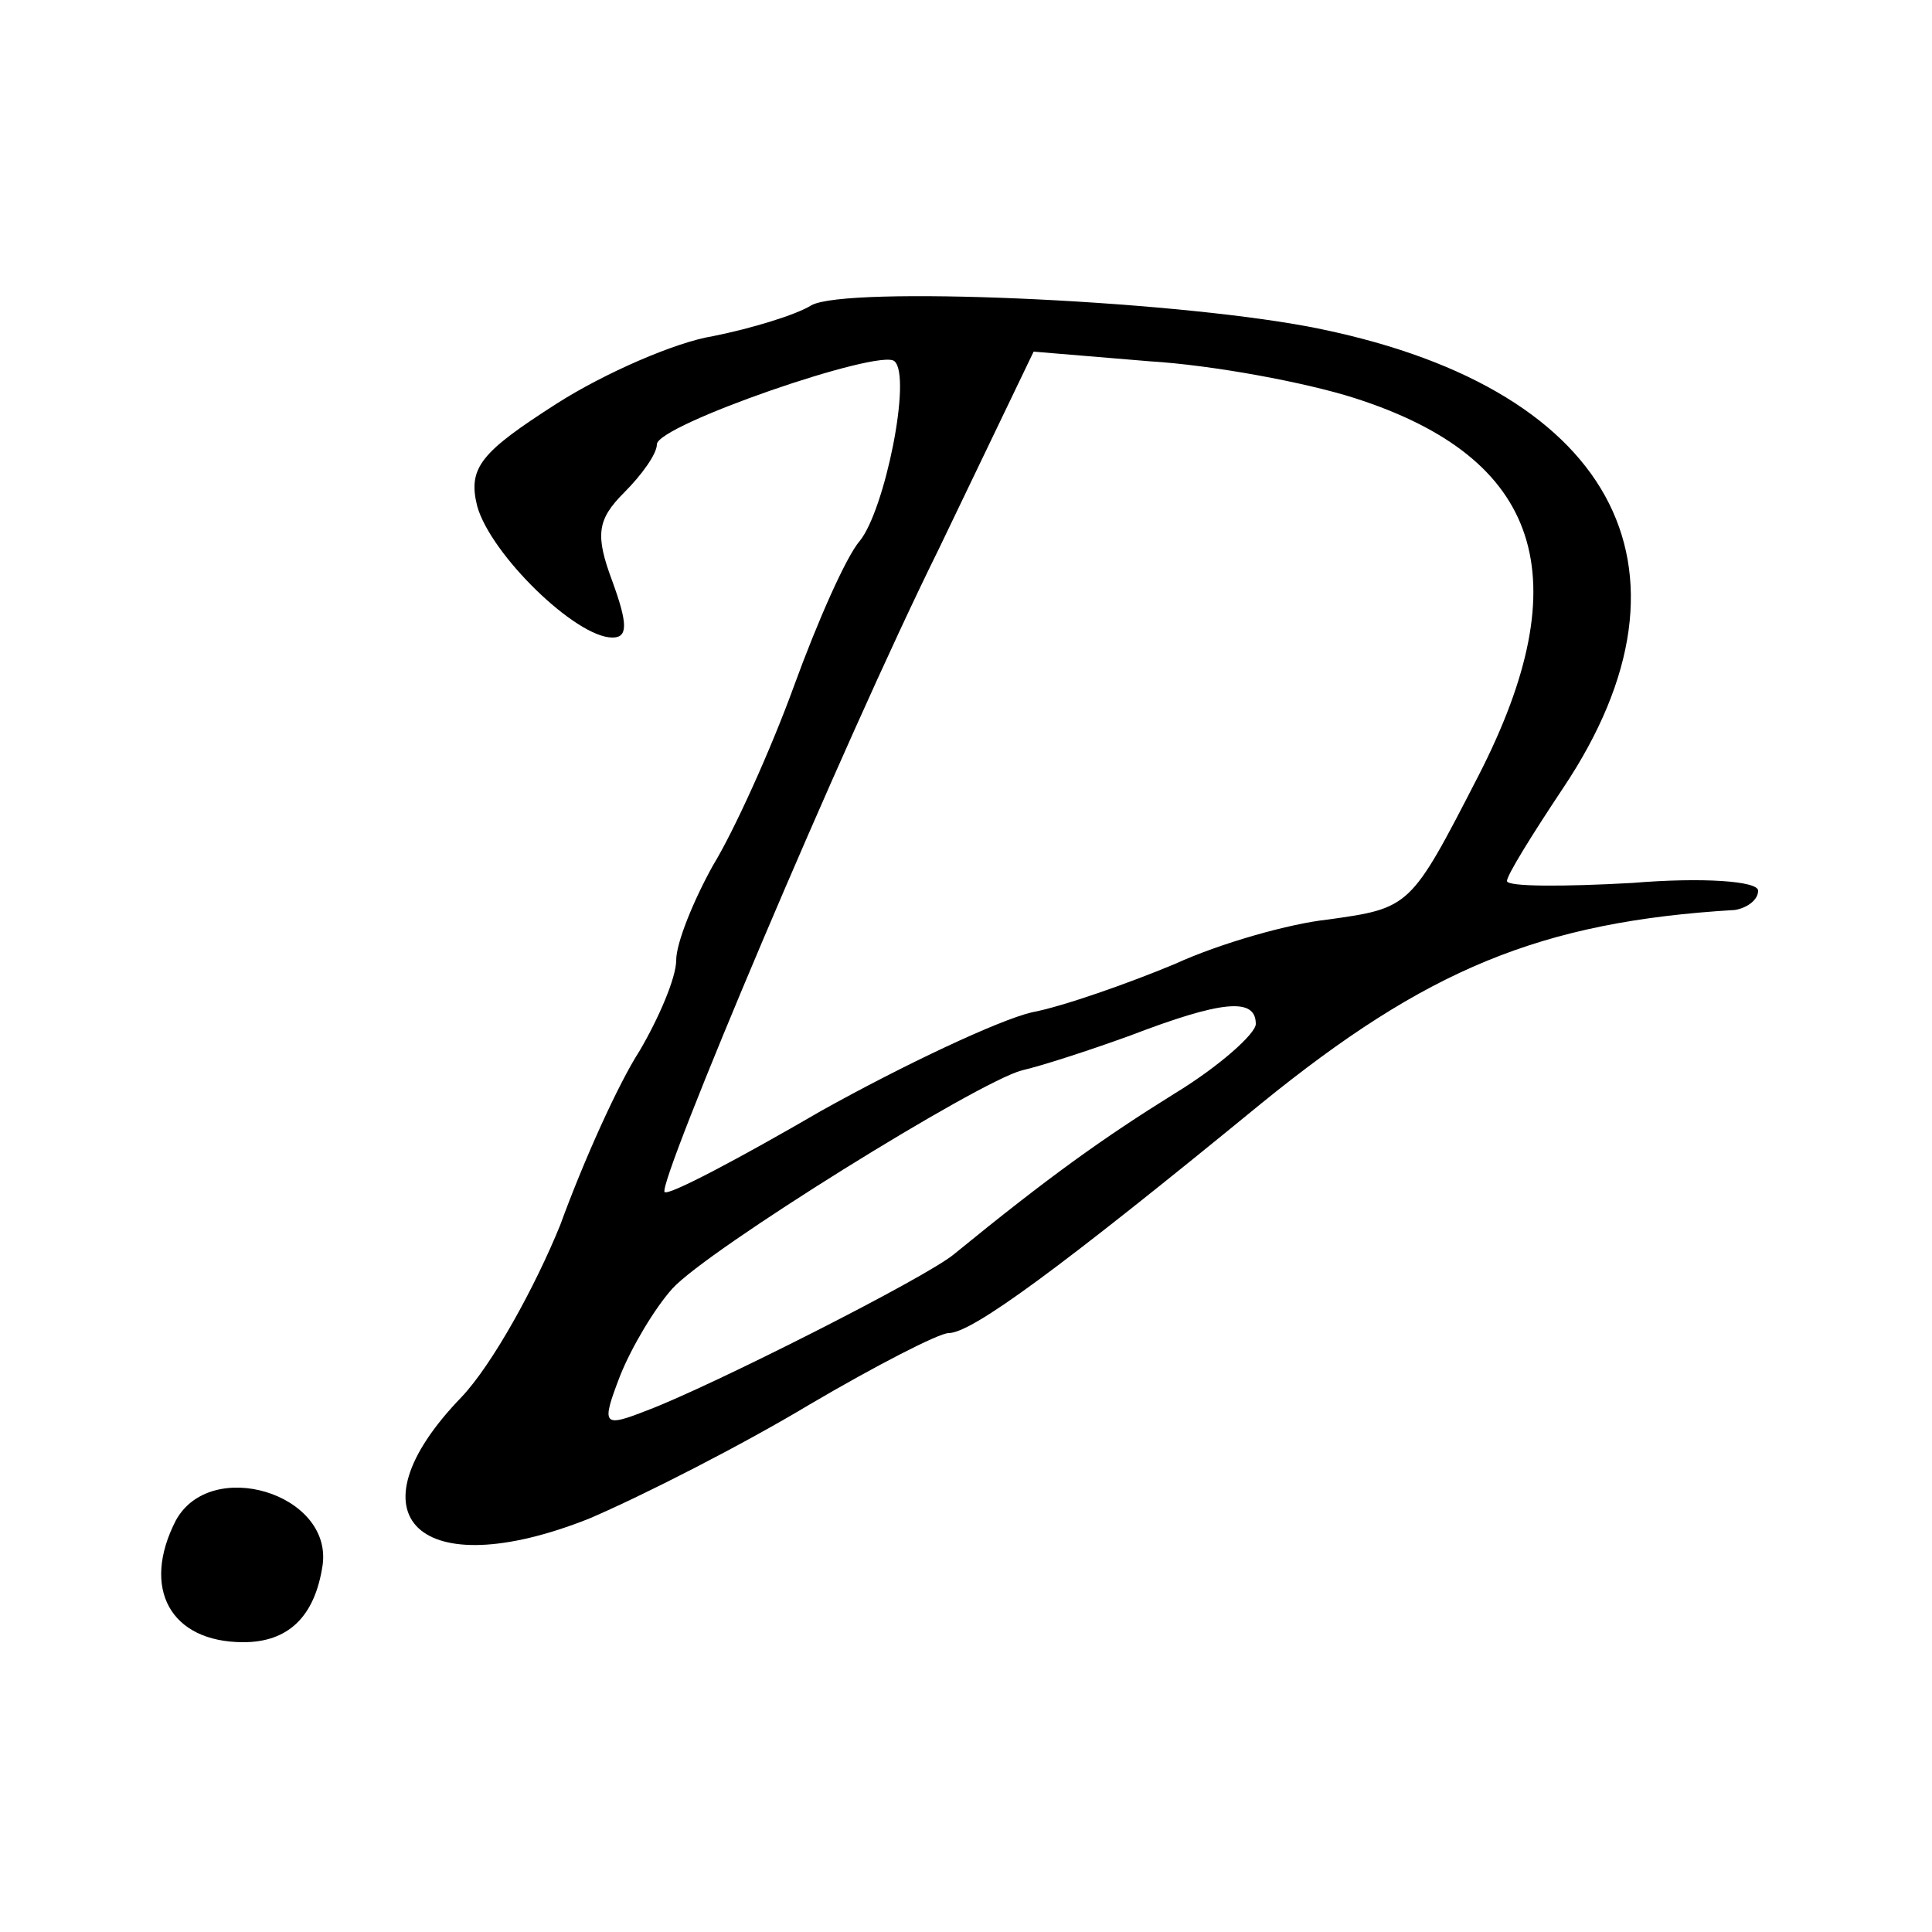 <?xml version="1.0" standalone="no"?>
<!DOCTYPE svg PUBLIC "-//W3C//DTD SVG 20010904//EN"
 "http://www.w3.org/TR/2001/REC-SVG-20010904/DTD/svg10.dtd">
<svg version="1.0" xmlns="http://www.w3.org/2000/svg"
 width="100pt" height="100pt" viewBox="0 0 100 100"
 preserveAspectRatio="xMidYMid meet">
<g transform="translate(0,100) scale(0.1,-0.1)"
fill="#000000" stroke="none">
<path d="M420 842 c-8 -5 -31 -12 -51 -16 -19 -3 -56 -19 -81 -35 -39 -25 -46
-33 -41 -53 7 -25 51 -68 70 -68 8 0 8 7 0 29 -9 24 -8 32 6 46 9 9 17 20 17
25 0 10 116 50 123 43 9 -8 -5 -77 -18 -93 -7 -8 -22 -42 -34 -75 -12 -33 -31
-75 -42 -93 -10 -18 -19 -40 -19 -49 0 -9 -9 -30 -19 -47 -11 -17 -29 -57 -41
-90 -13 -32 -35 -72 -51 -89 -60 -62 -22 -98 66 -63 28 12 79 38 114 59 34 20
67 37 72 37 12 0 57 33 162 119 85 69 144 94 245 100 6 1 12 5 12 10 0 5 -29
7 -65 4 -36 -2 -65 -2 -65 1 0 3 13 24 29 48 77 115 25 209 -132 239 -75 14
-239 21 -257 11z m281 -48 c97 -31 117 -93 64 -196 -35 -68 -35 -68 -78 -74
-19 -2 -55 -12 -79 -23 -24 -10 -58 -22 -74 -25 -17 -4 -66 -27 -109 -51 -43
-25 -79 -44 -81 -42 -4 4 92 232 142 333 l49 102 60 -5 c33 -2 81 -11 106 -19z
m-51 -324 c0 -5 -19 -22 -42 -36 -37 -23 -65 -43 -114 -83 -14 -12 -127 -69
-159 -81 -23 -9 -24 -8 -14 18 6 15 18 35 27 45 18 20 158 107 181 113 9 2 34
10 56 18 47 18 65 20 65 6z"/>
<path d="M91 213 c-18 -35 -3 -63 35 -63 23 0 37 13 41 40 5 37 -58 56 -76 23z"/>
</g>
</svg>
